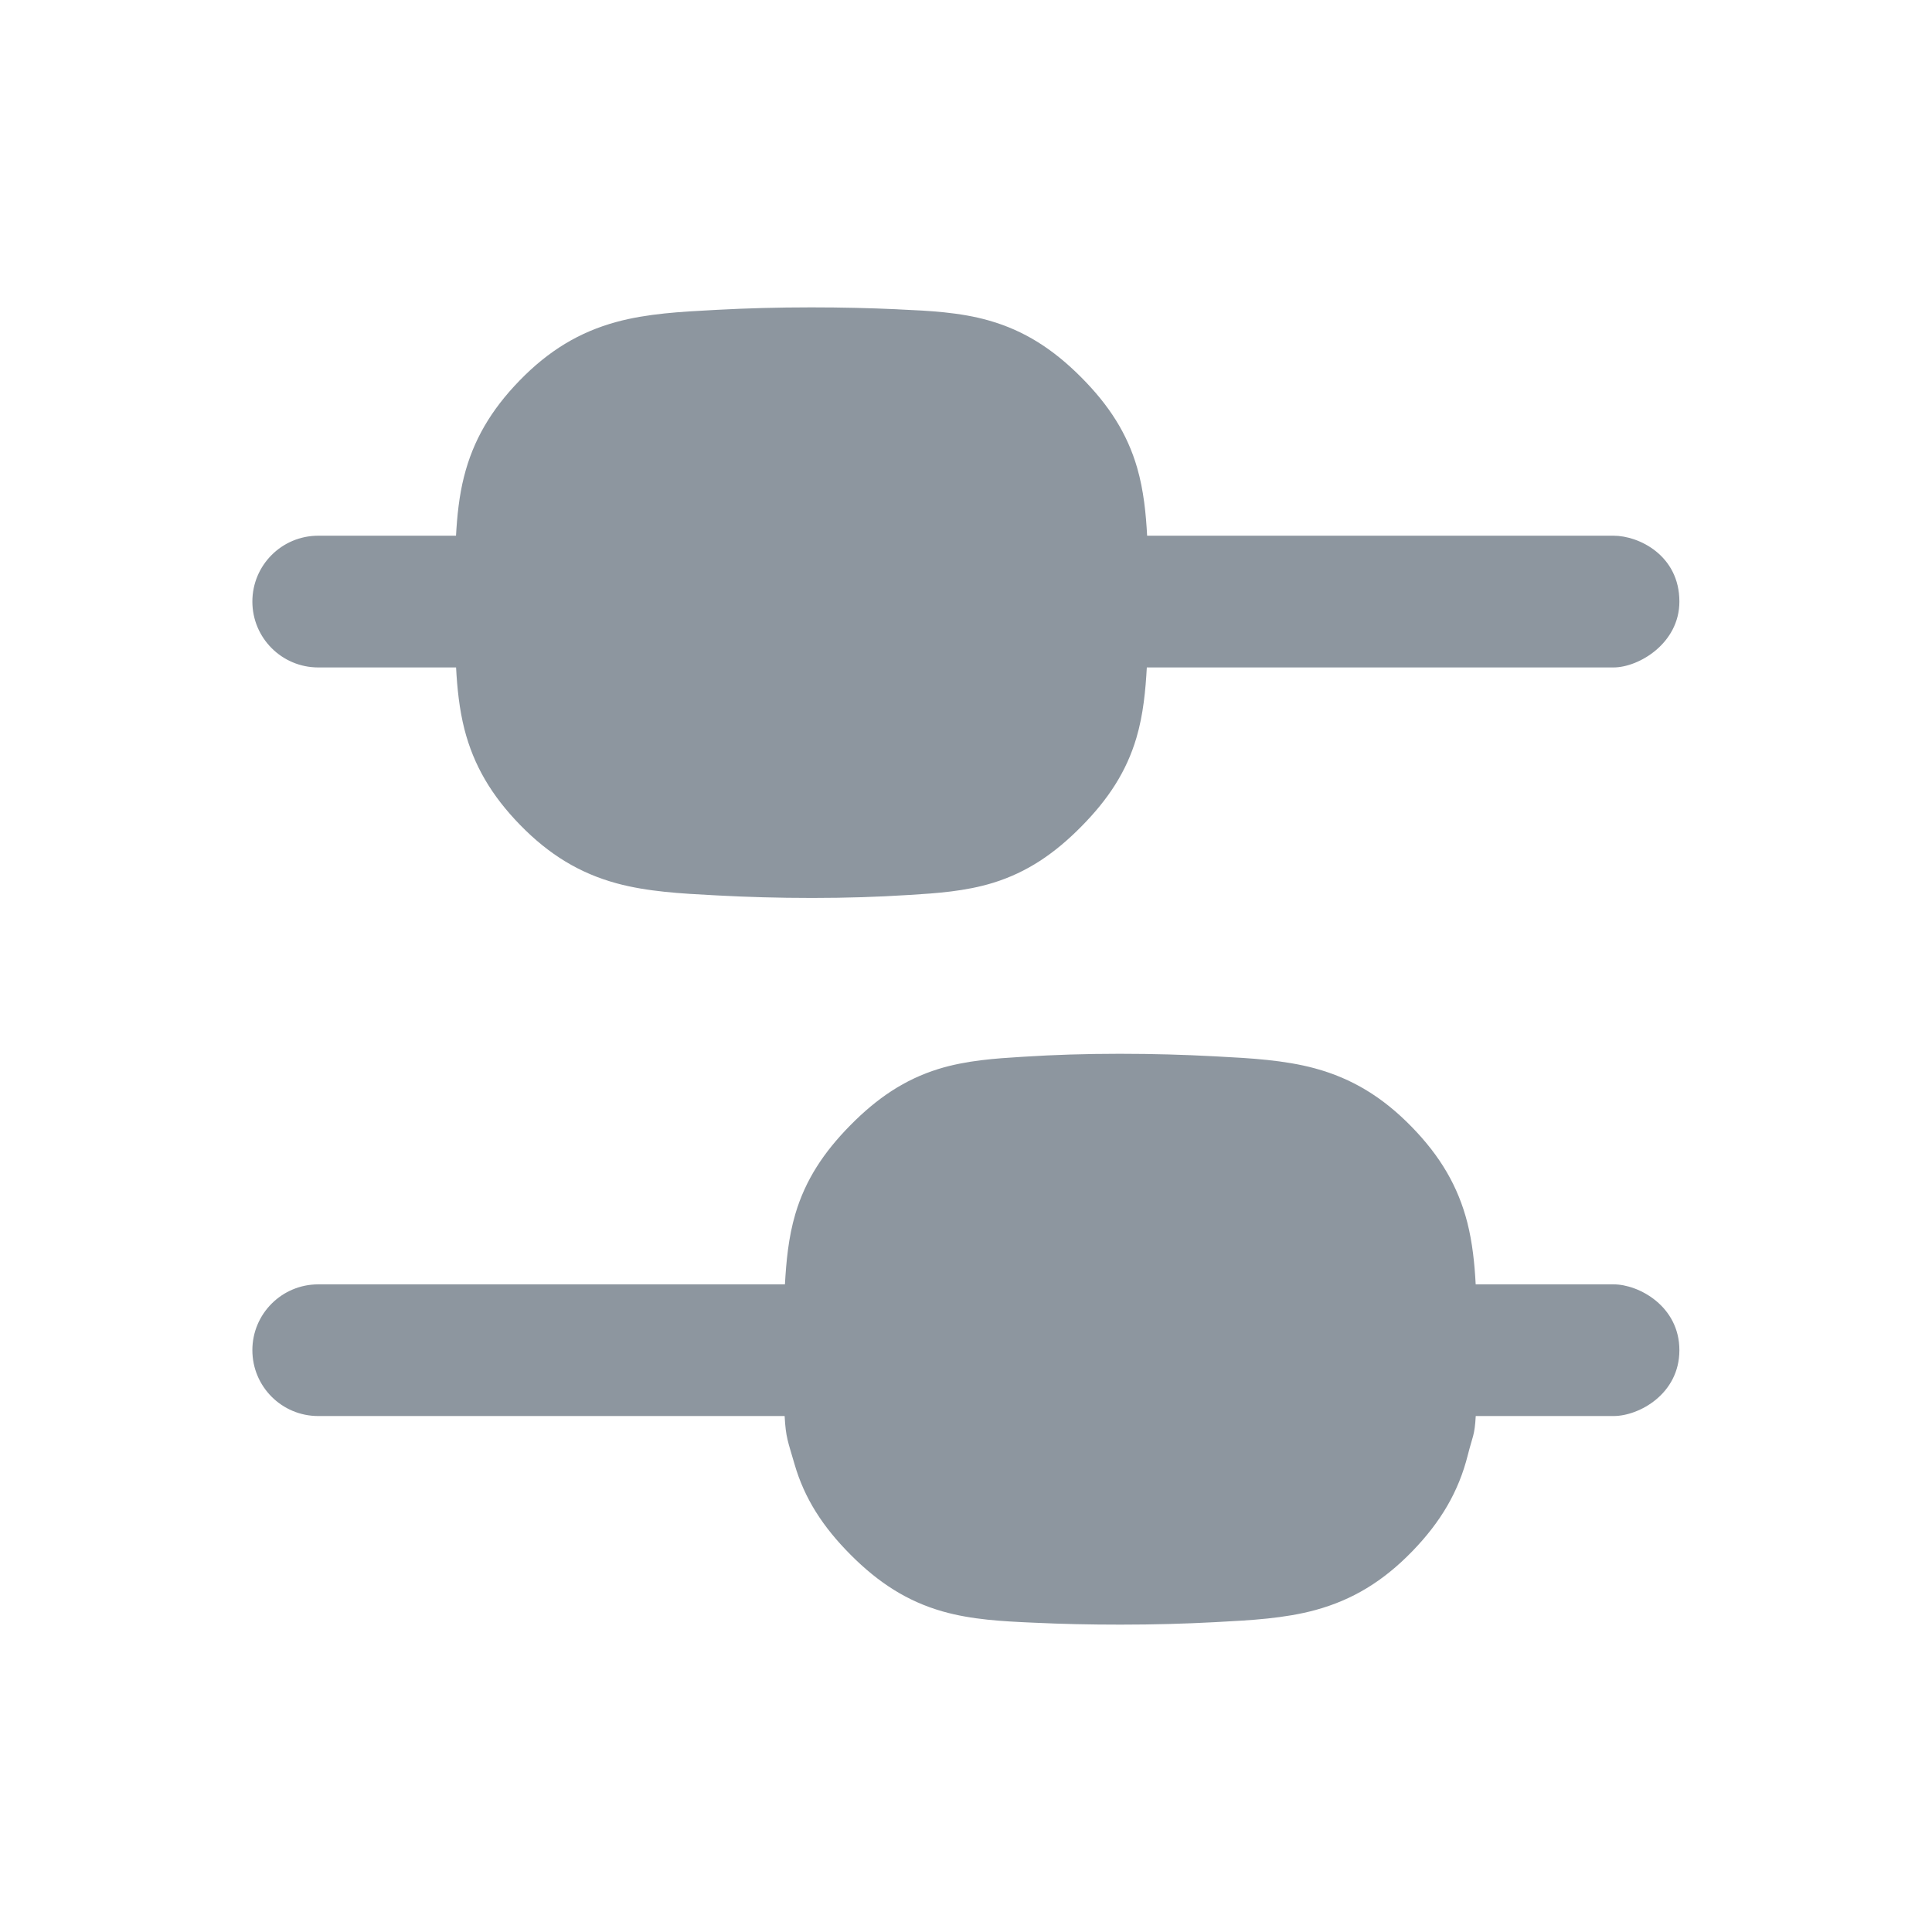 <svg width="32" height="32" viewBox="0 0 32 32" fill="none" xmlns="http://www.w3.org/2000/svg">
<path d="M18.543 17.454C19.111 17.454 19.631 17.47 20.099 17.495L20.174 17.499C20.707 17.527 21.27 17.557 21.781 17.696C22.391 17.862 22.898 18.168 23.381 18.663C23.855 19.149 24.15 19.649 24.304 20.251C24.388 20.582 24.424 20.93 24.442 21.273H26.726C27.146 21.273 27.816 21.637 27.816 22.363C27.816 23.09 27.146 23.454 26.726 23.454H24.443C24.425 23.782 24.39 23.787 24.311 24.102C24.159 24.706 23.863 25.209 23.389 25.697C22.906 26.194 22.399 26.5 21.788 26.667C21.276 26.807 20.711 26.837 20.178 26.865L20.102 26.869C19.637 26.894 19.122 26.909 18.558 26.909C18.039 26.909 17.572 26.898 17.153 26.878L17.082 26.875C16.618 26.854 16.099 26.829 15.612 26.69C15.031 26.524 14.554 26.219 14.088 25.751C13.629 25.29 13.324 24.82 13.159 24.248C13.052 23.876 13.015 23.815 12.996 23.454H5.271C4.668 23.454 4.18 22.966 4.18 22.363C4.18 21.761 4.668 21.273 5.271 21.273H13.001C13.022 20.902 13.058 20.495 13.174 20.105C13.339 19.548 13.639 19.089 14.085 18.637C14.531 18.185 14.985 17.88 15.539 17.707C16.006 17.562 16.497 17.531 16.92 17.505L16.987 17.501C17.445 17.472 17.962 17.454 18.543 17.454Z" fill="#8D969F"/>
<path d="M13.438 5.091C13.956 5.091 14.424 5.103 14.842 5.122L14.913 5.126C15.377 5.147 15.897 5.17 16.384 5.31C16.965 5.476 17.442 5.781 17.908 6.249C18.367 6.71 18.671 7.18 18.836 7.752C18.943 8.124 18.981 8.512 19 8.873H26.726C27.146 8.873 27.816 9.2 27.816 9.964C27.816 10.654 27.146 11.054 26.726 11.055H18.995C18.974 11.425 18.938 11.832 18.822 12.223C18.657 12.78 18.357 13.238 17.91 13.69C17.464 14.142 17.01 14.447 16.456 14.62C15.989 14.765 15.498 14.796 15.075 14.822L15.008 14.826C14.55 14.855 14.033 14.873 13.452 14.873C12.884 14.873 12.365 14.857 11.898 14.832L11.822 14.828C11.289 14.8 10.726 14.77 10.215 14.631C9.605 14.465 9.098 14.159 8.615 13.664C8.142 13.178 7.846 12.678 7.692 12.077C7.608 11.746 7.572 11.397 7.554 11.055H5.271C4.668 11.055 4.18 10.566 4.18 9.964C4.18 9.361 4.668 8.873 5.271 8.873H7.553C7.571 8.546 7.605 8.213 7.685 7.897C7.837 7.294 8.132 6.791 8.606 6.303C9.089 5.806 9.597 5.5 10.208 5.333C10.72 5.193 11.284 5.163 11.817 5.135L11.893 5.131C12.358 5.106 12.873 5.091 13.438 5.091Z" fill="#8D969F"/>
</svg>
